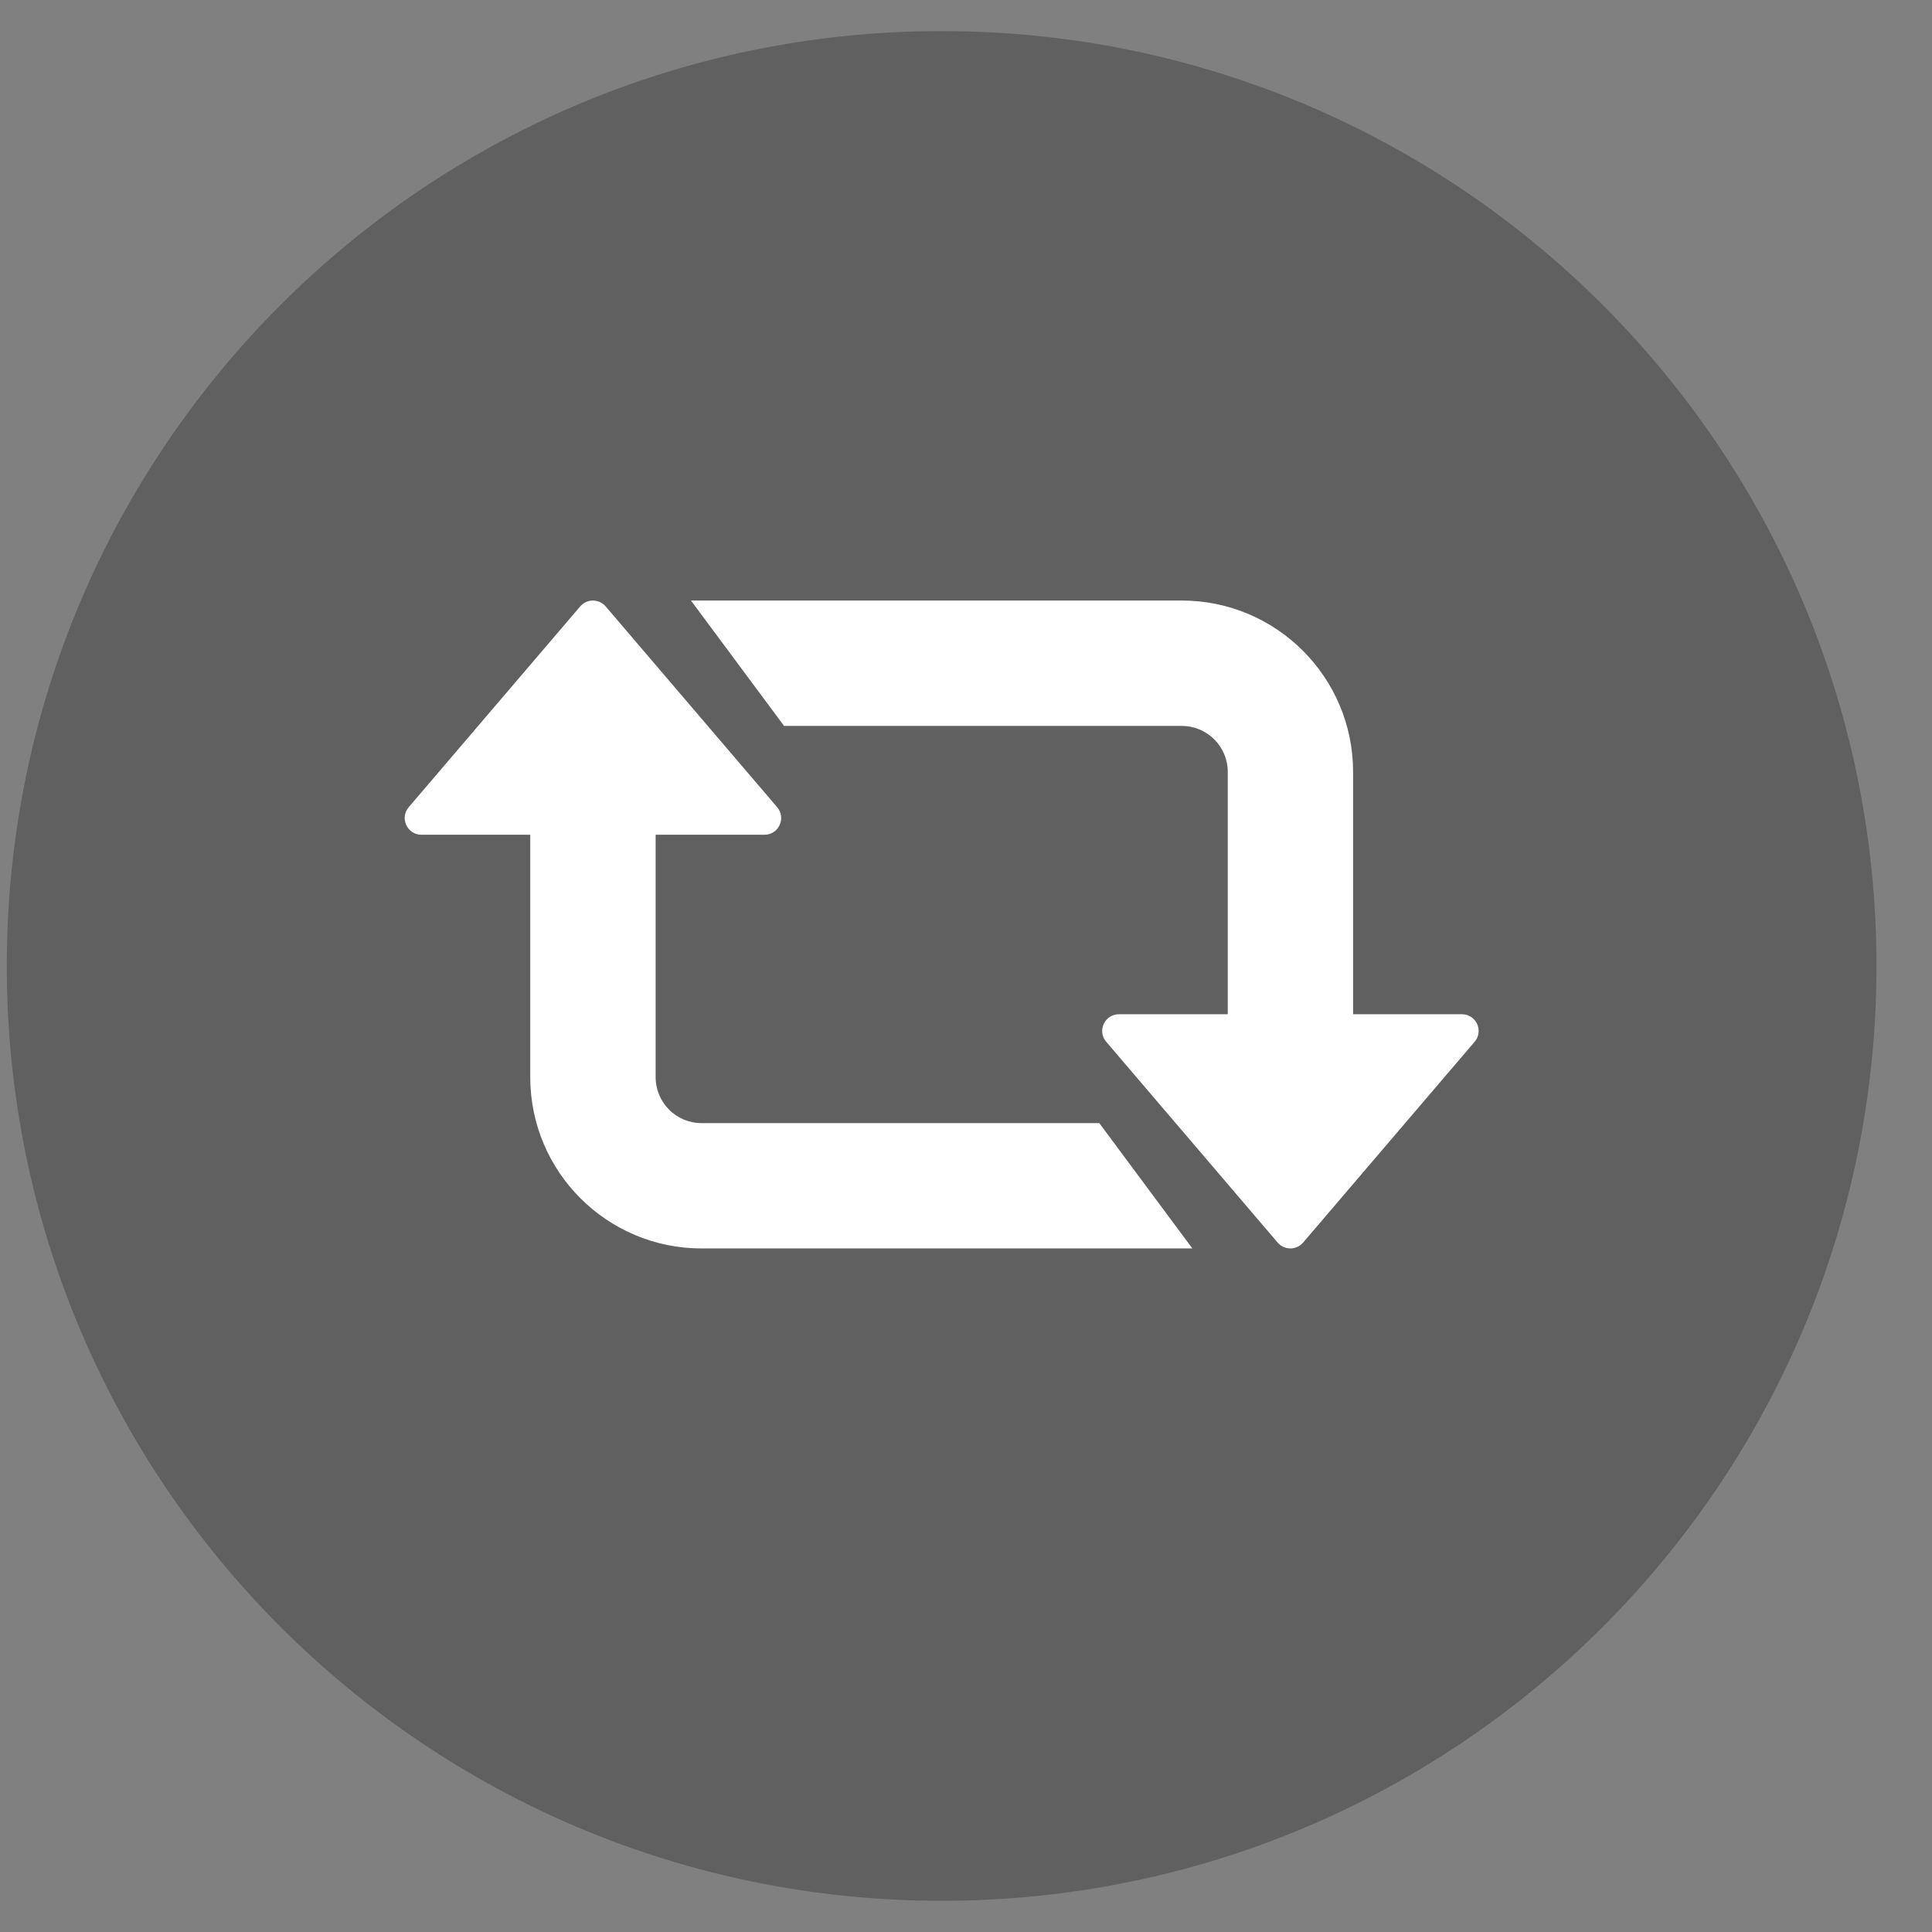 <svg width="31" height="31" viewBox="0 0 31 31" fill="none" xmlns="http://www.w3.org/2000/svg">
<rect x="0" y="0" width="31" height="31" fill="#808080" stroke="none"/>
<path d="M15.109 0.499C23.394 0.499 30.109 7.214 30.109 15.499C30.109 23.783 23.394 30.499 15.109 30.499C6.825 30.499 0.109 23.783 0.109 15.499C0.109 7.214 6.825 0.499 15.109 0.499Z" fill="black" fill-opacity="0.25"/>
<path fill-rule="evenodd" clip-rule="evenodd" d="M11.257 18.021H17.639L19.132 20.032H11.257C9.739 20.032 8.508 18.801 8.508 17.283V13.394H6.762C6.533 13.394 6.41 13.126 6.558 12.952L9.31 9.73C9.417 9.605 9.611 9.605 9.718 9.73L12.47 12.952C12.618 13.126 12.495 13.394 12.266 13.394H10.52V17.283C10.52 17.691 10.85 18.021 11.257 18.021ZM18.962 11.648H12.581L11.087 9.636H18.962C20.48 9.636 21.711 10.867 21.711 12.385V16.274H23.457C23.686 16.274 23.81 16.542 23.661 16.716L20.909 19.938C20.802 20.063 20.608 20.063 20.501 19.938L17.75 16.716C17.601 16.542 17.725 16.274 17.954 16.274H19.7V12.385C19.7 11.978 19.37 11.648 18.962 11.648Z" fill="white"/>
</svg>
